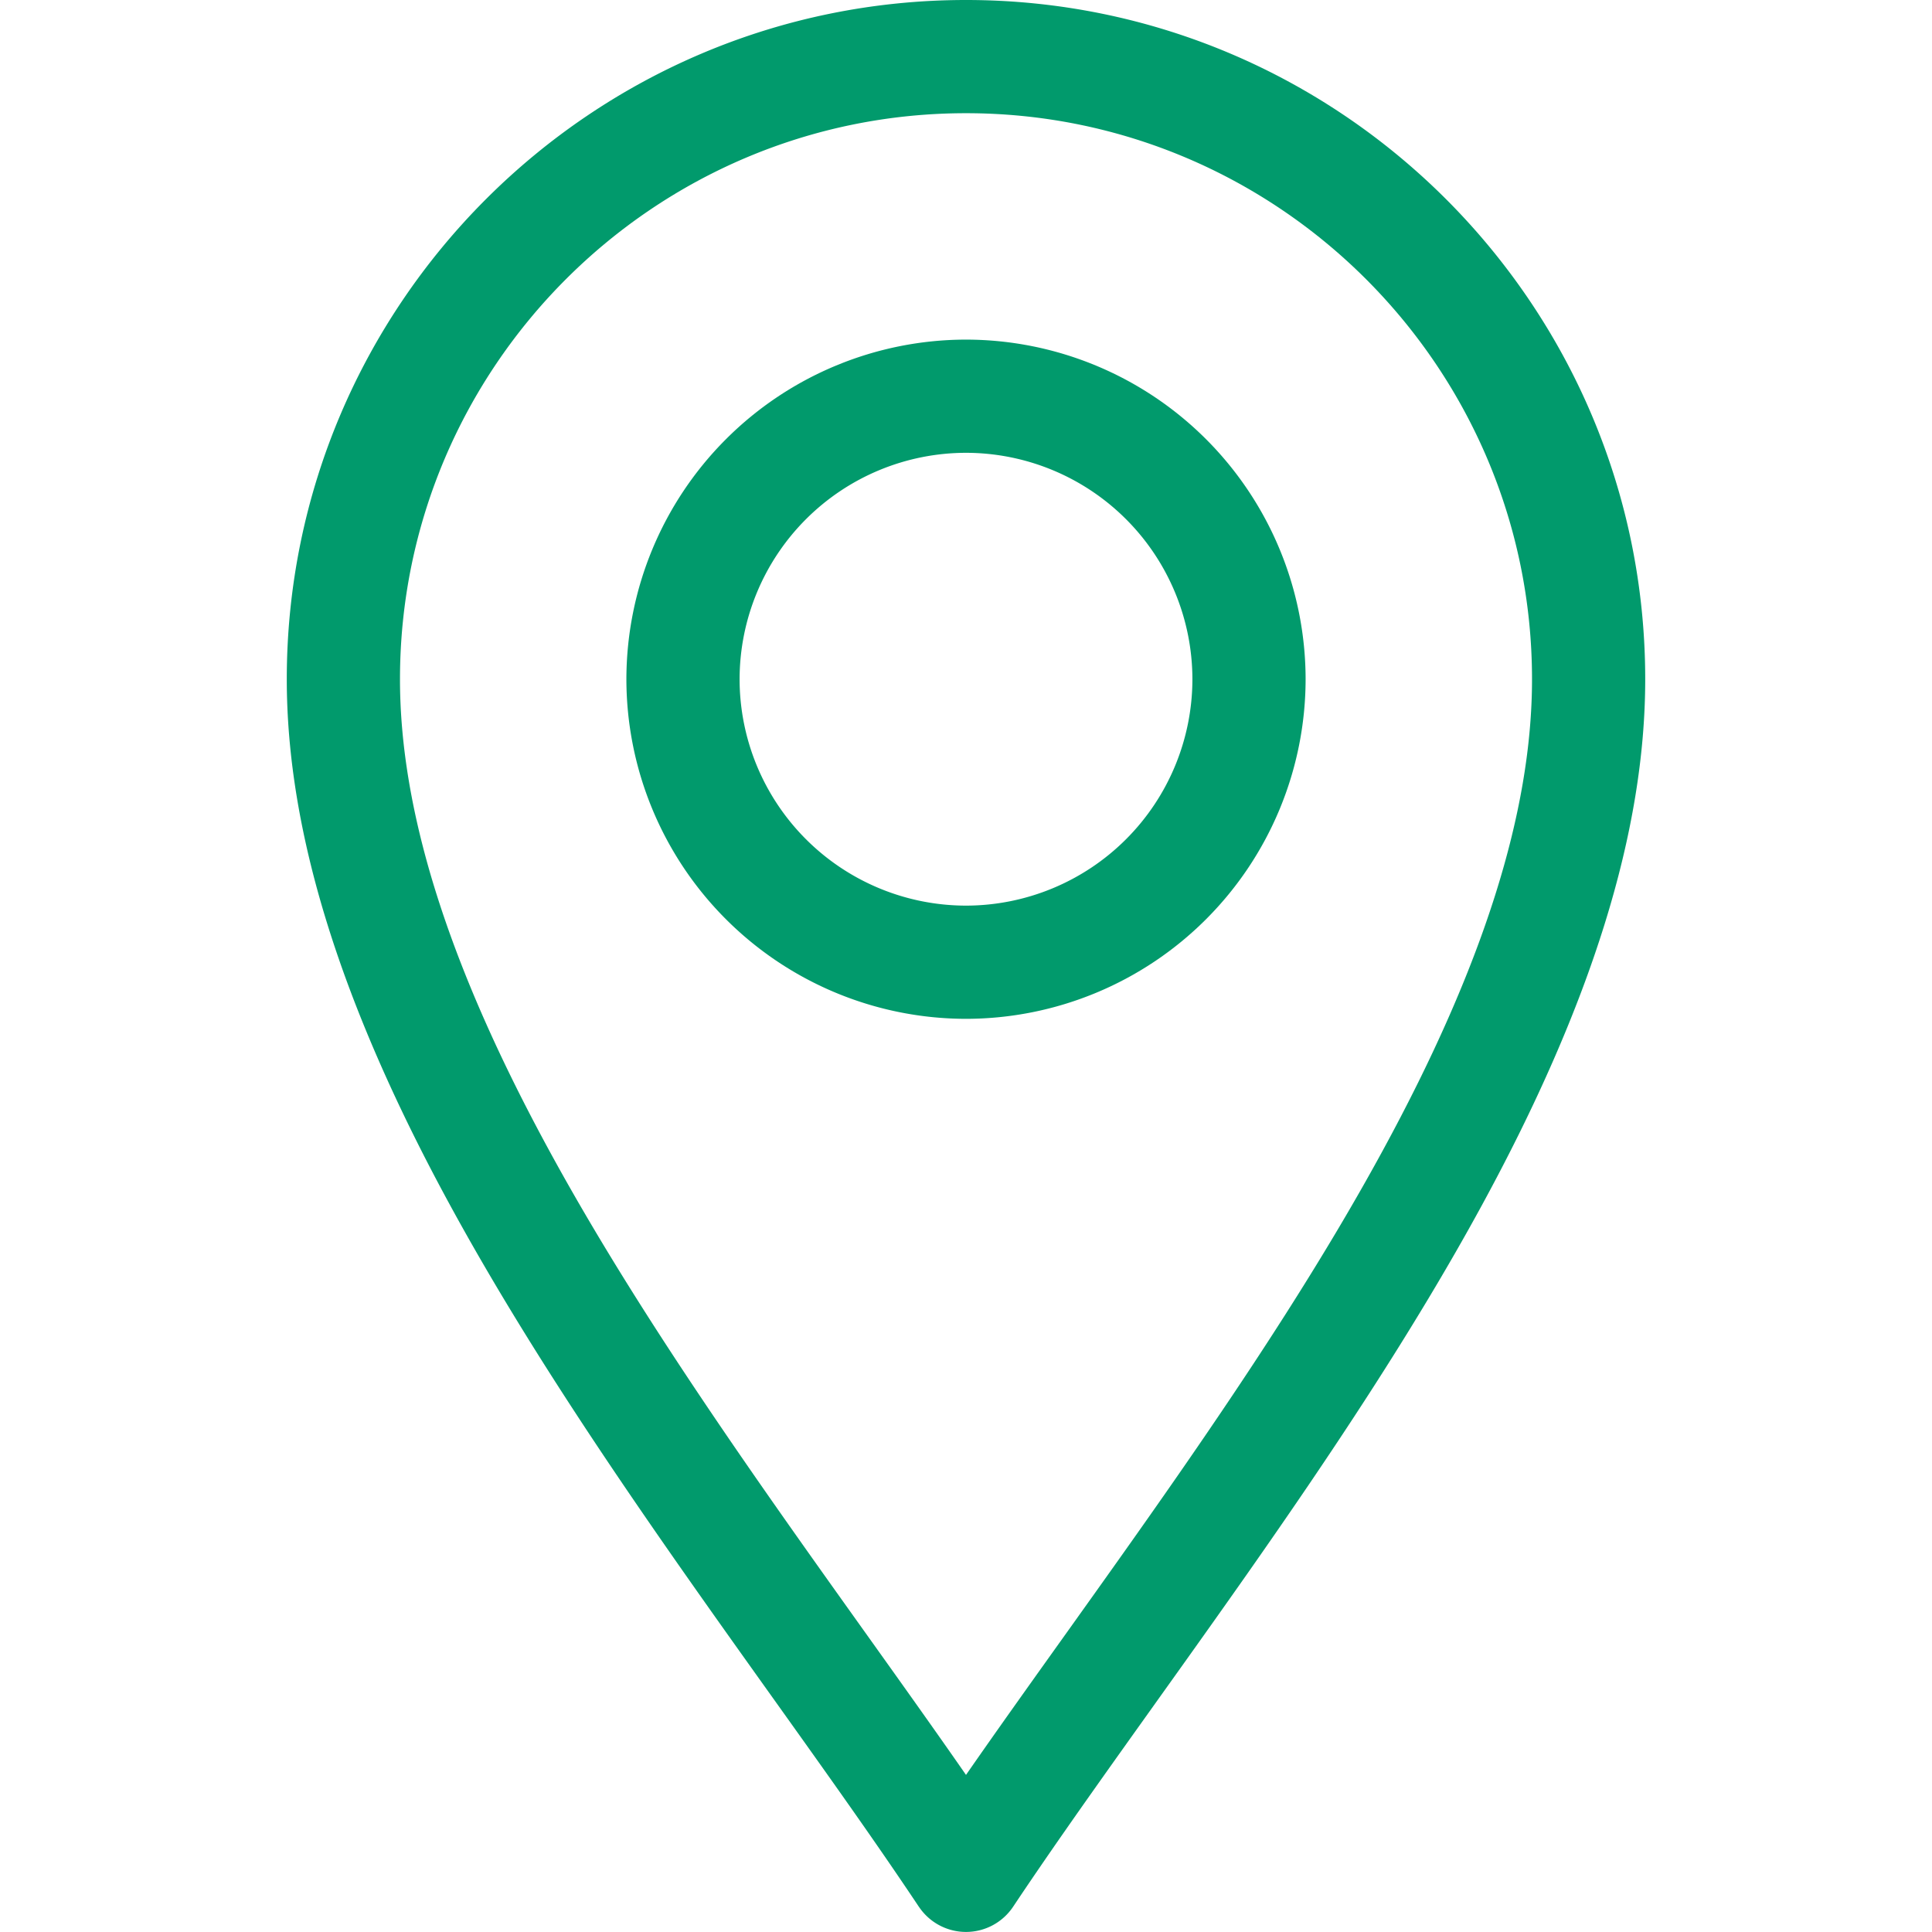 <svg xmlns="http://www.w3.org/2000/svg" width="32" height="32" fill="none"><path fill="#019A6C" d="M15.22 31.582a.938.938 0 0 0 1.56 0c2.219-3.327 5.487-7.438 7.764-11.618 1.82-3.342 2.706-6.192 2.706-8.714C27.25 5.047 22.203 0 16 0S4.75 5.047 4.75 11.25c0 2.522.885 5.372 2.706 8.714 2.276 4.177 5.55 8.297 7.764 11.619ZM16 1.875c5.17 0 9.375 4.206 9.375 9.375 0 2.2-.81 4.757-2.478 7.817-1.962 3.604-4.764 7.258-6.897 10.331-2.133-3.072-4.934-6.727-6.897-10.33-1.668-3.06-2.478-5.618-2.478-7.818 0-5.17 4.206-9.375 9.375-9.375Z"/><path fill="#019A6C" d="M16 16.875a5.631 5.631 0 0 0 5.625-5.625A5.631 5.631 0 0 0 16 5.625a5.631 5.631 0 0 0-5.625 5.625A5.631 5.631 0 0 0 16 16.875ZM16 7.5a3.754 3.754 0 0 1 3.75 3.75A3.754 3.754 0 0 1 16 15a3.754 3.754 0 0 1-3.75-3.75A3.754 3.754 0 0 1 16 7.5Z"/></svg>